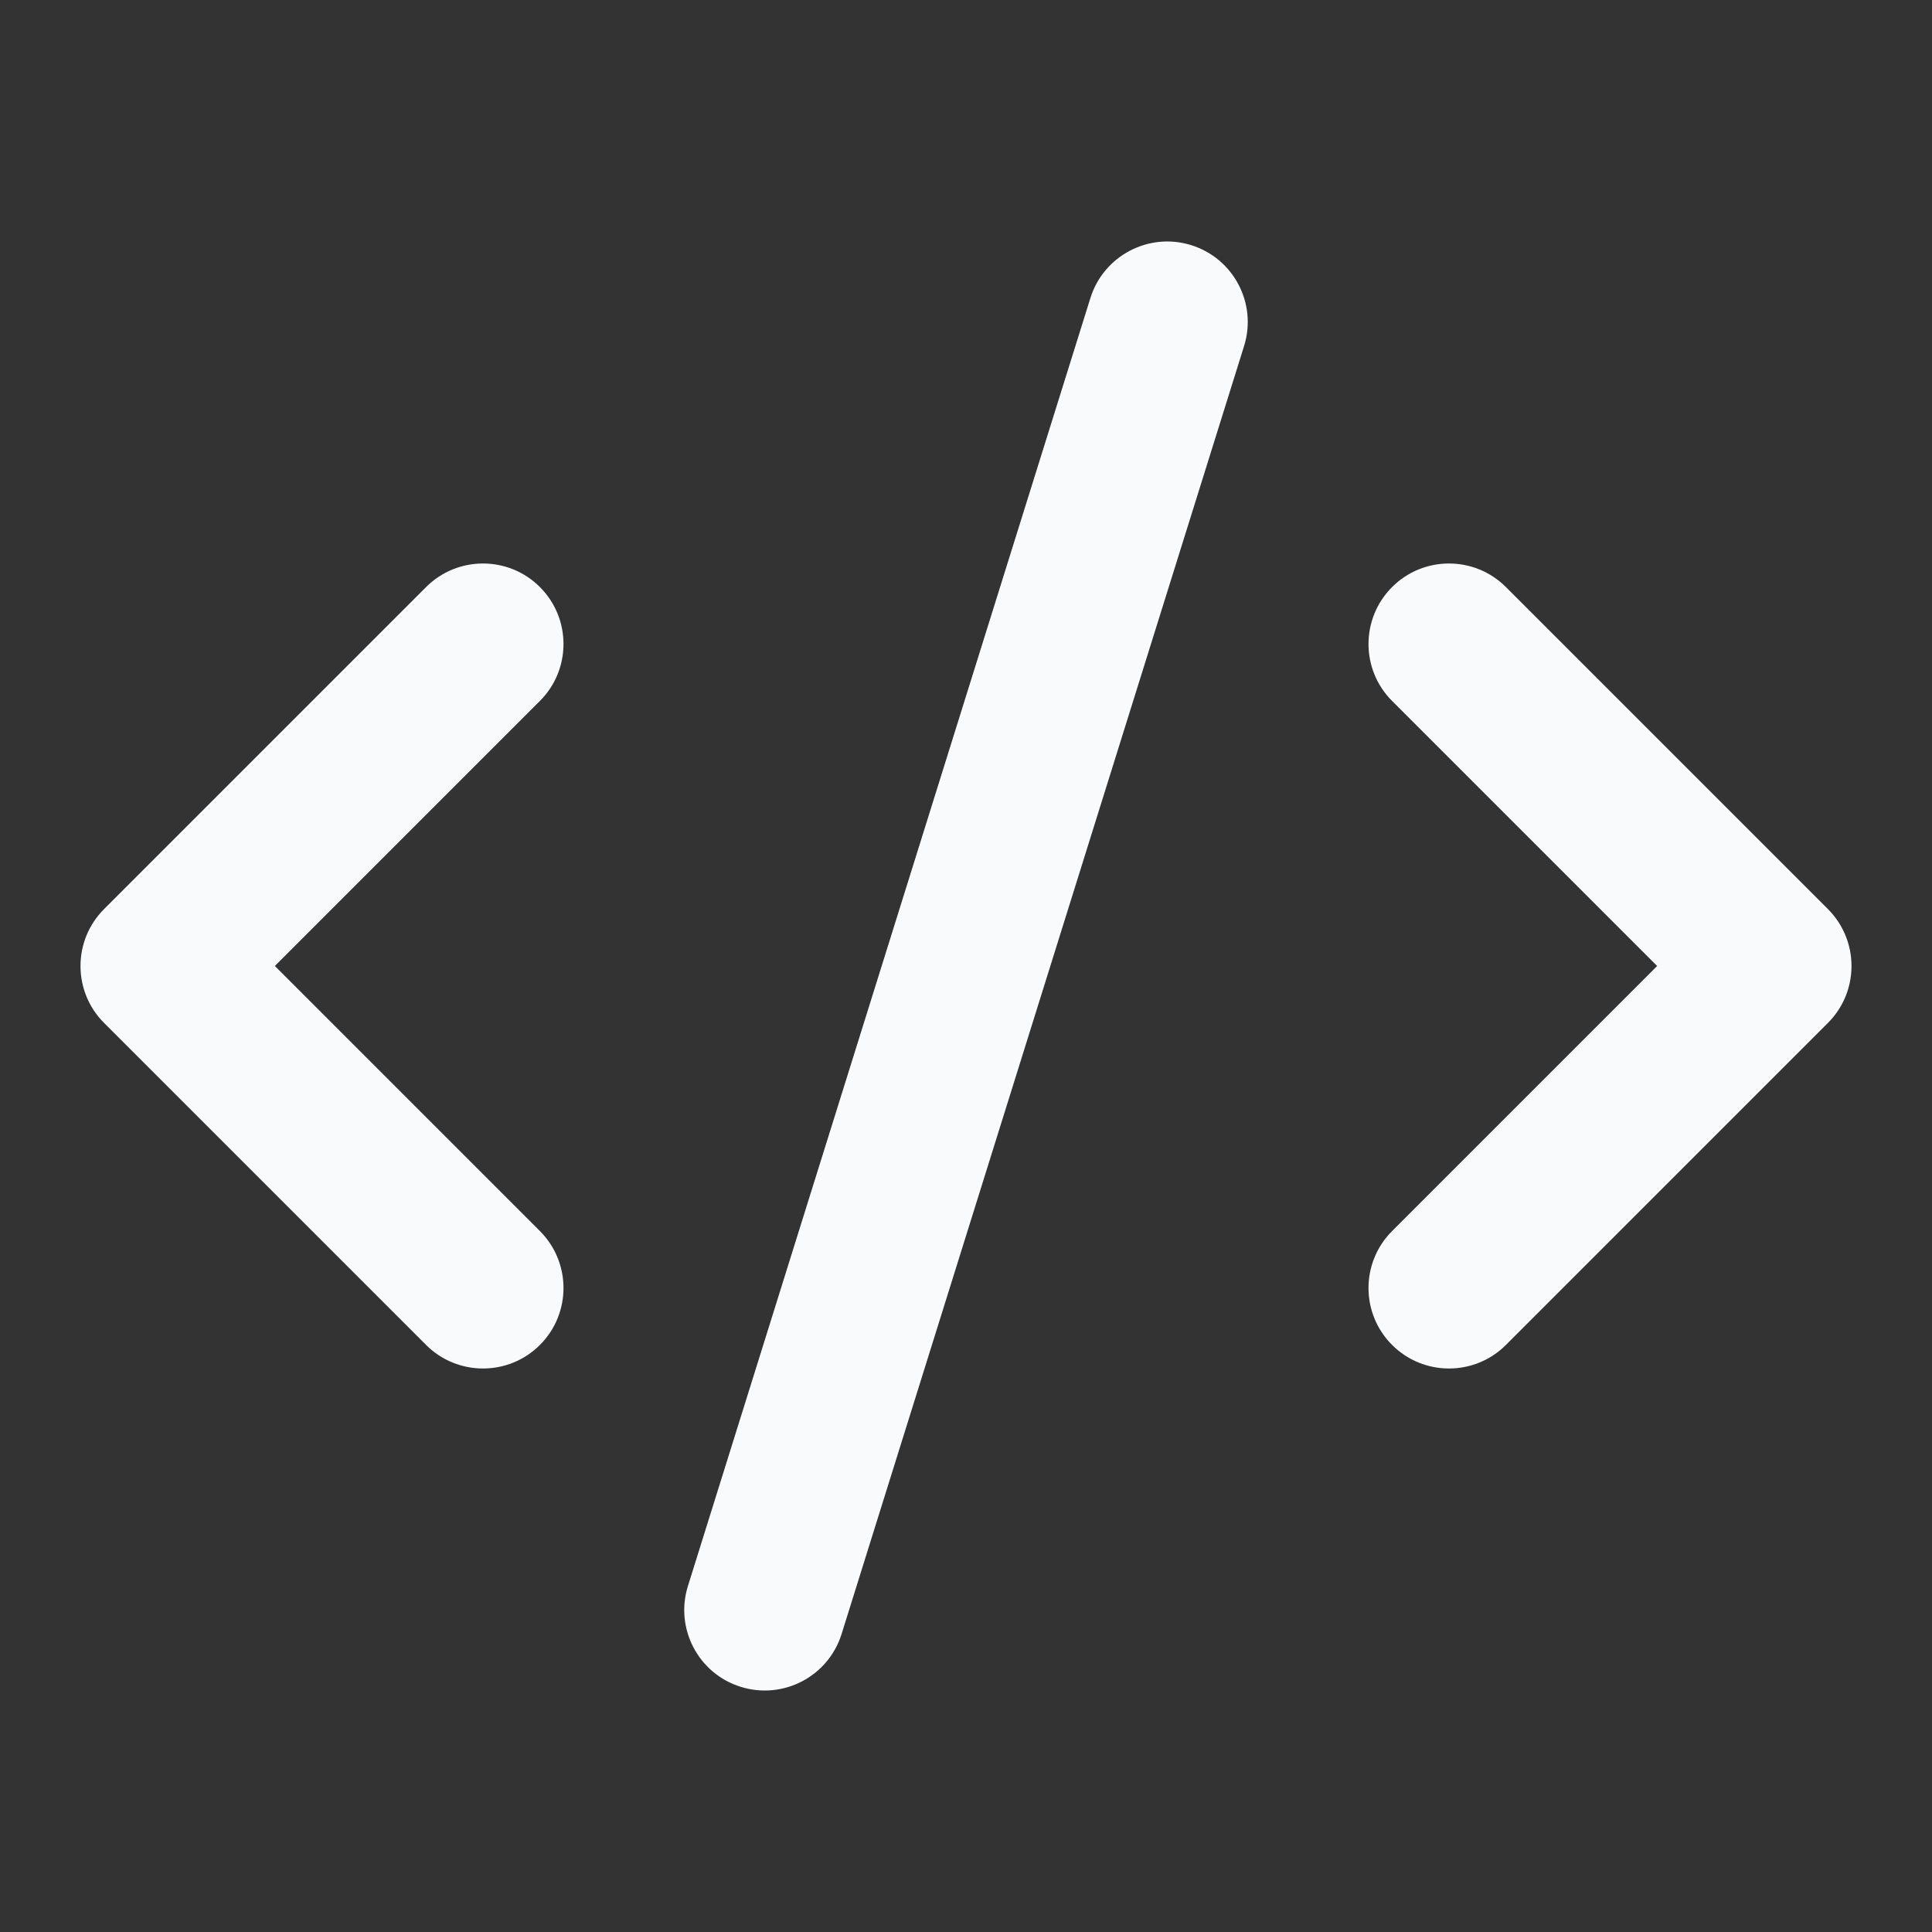 <svg width="30" height="30" viewBox="0 0 30 30" fill="none" xmlns="http://www.w3.org/2000/svg">
<rect x="0" y="0" width="30" height="30" fill="#333333" stroke="none"/>
<path fill-rule="evenodd" clip-rule="evenodd" d="M19.318 5.373C19.524 4.714 19.157 4.013 18.498 3.807C17.839 3.601 17.138 3.969 16.932 4.627L10.682 24.628C10.476 25.286 10.843 25.988 11.502 26.193C12.161 26.399 12.862 26.032 13.068 25.373L19.318 5.373ZM8.384 9.116C8.872 9.605 8.872 10.396 8.384 10.884L4.268 15L8.384 19.116C8.872 19.605 8.872 20.396 8.384 20.884C7.896 21.372 7.104 21.372 6.616 20.884L1.616 15.884C1.128 15.396 1.128 14.605 1.616 14.116L6.616 9.116C7.104 8.628 7.896 8.628 8.384 9.116ZM21.616 9.116C22.104 8.628 22.896 8.628 23.384 9.116L28.384 14.116C28.872 14.605 28.872 15.396 28.384 15.884L23.384 20.884C22.896 21.372 22.104 21.372 21.616 20.884C21.128 20.396 21.128 19.605 21.616 19.116L25.732 15L21.616 10.884C21.128 10.396 21.128 9.605 21.616 9.116Z" fill="#F8FAFC"/>
</svg>
